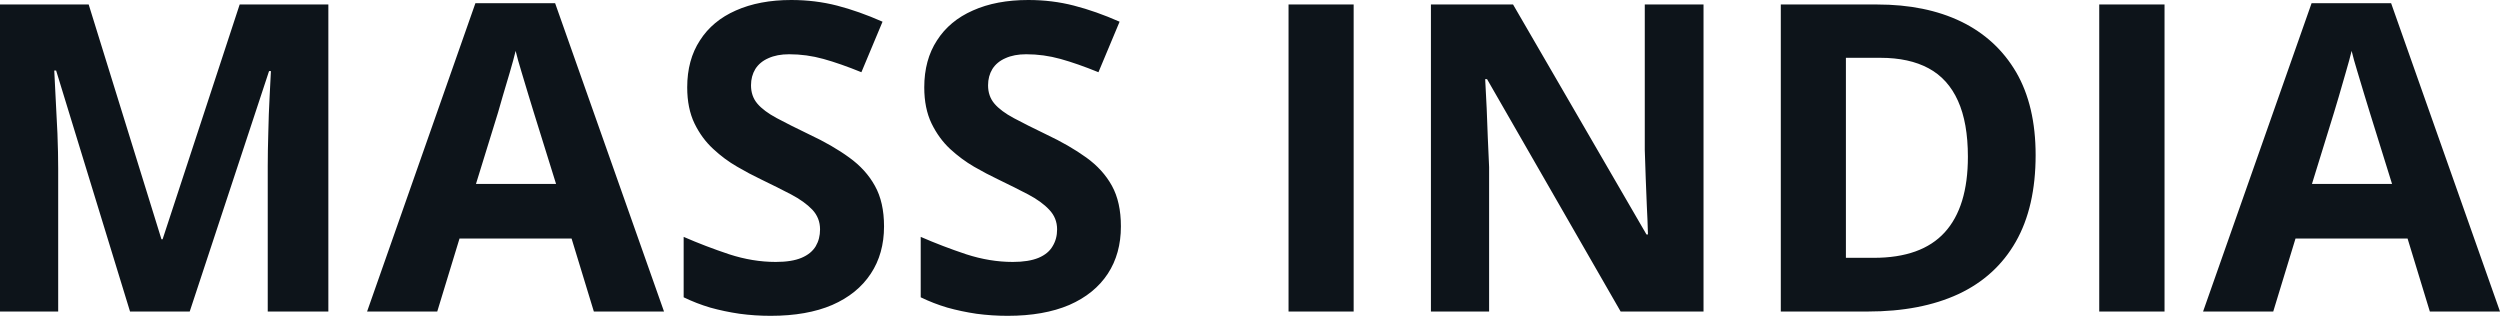 <svg fill="#0d141a" viewBox="0 0 133.62 16.879" height="100%" width="100%" xmlns="http://www.w3.org/2000/svg"><path preserveAspectRatio="none" d="M10.14 16.65L6.95 16.65L3.00 3.77L2.90 3.77Q2.92 4.23 2.97 5.16Q3.02 6.09 3.07 7.13Q3.11 8.18 3.11 9.02L3.11 9.02L3.11 16.65L0 16.65L0 0.24L4.74 0.24L8.63 12.79L8.69 12.79L12.81 0.24L17.55 0.24L17.55 16.65L14.31 16.65L14.31 8.88Q14.31 8.11 14.34 7.10Q14.36 6.09 14.41 5.17Q14.45 4.26 14.48 3.80L14.48 3.80L14.38 3.80L10.14 16.65ZM35.49 16.65L31.74 16.65L30.55 12.75L24.56 12.75L23.37 16.65L19.62 16.65L25.41 0.17L29.67 0.17L35.49 16.65ZM25.44 9.83L29.72 9.83L28.53 6.01Q28.41 5.63 28.23 5.03Q28.04 4.42 27.86 3.80Q27.67 3.18 27.56 2.72L27.56 2.72Q27.45 3.18 27.25 3.86Q27.05 4.54 26.87 5.14Q26.69 5.75 26.62 6.01L26.62 6.01L25.44 9.83ZM47.25 12.10L47.25 12.10Q47.25 13.56 46.54 14.63Q45.83 15.71 44.48 16.30Q43.13 16.88 41.19 16.88L41.19 16.88Q40.34 16.88 39.53 16.77Q38.71 16.65 37.96 16.44Q37.22 16.22 36.54 15.89L36.54 15.89L36.54 12.66Q37.71 13.17 38.97 13.59Q40.23 14.00 41.46 14.00L41.46 14.00Q42.32 14.00 42.84 13.78Q43.36 13.56 43.60 13.16Q43.83 12.77 43.83 12.26L43.83 12.26Q43.83 11.65 43.42 11.21Q43.00 10.77 42.28 10.39Q41.55 10.01 40.64 9.57L40.64 9.57Q40.07 9.30 39.40 8.91Q38.72 8.52 38.12 7.96Q37.51 7.40 37.12 6.60Q36.73 5.79 36.73 4.67L36.73 4.67Q36.73 3.20 37.41 2.16Q38.08 1.11 39.33 0.56Q40.59 0 42.29 0L42.29 0Q43.57 0 44.74 0.30Q45.90 0.60 47.17 1.16L47.17 1.16L46.04 3.86Q44.91 3.40 44.01 3.15Q43.11 2.90 42.18 2.90L42.18 2.90Q41.53 2.90 41.07 3.11Q40.61 3.31 40.37 3.69Q40.14 4.07 40.14 4.56L40.14 4.56Q40.14 5.14 40.48 5.54Q40.82 5.94 41.51 6.31Q42.20 6.68 43.24 7.18L43.24 7.18Q44.50 7.77 45.39 8.42Q46.28 9.06 46.76 9.93Q47.25 10.80 47.25 12.10ZM59.91 12.10L59.91 12.10Q59.91 13.56 59.21 14.63Q58.50 15.71 57.15 16.30Q55.79 16.88 53.86 16.88L53.86 16.88Q53.01 16.88 52.19 16.77Q51.38 16.65 50.63 16.44Q49.89 16.22 49.21 15.89L49.21 15.89L49.21 12.66Q50.38 13.17 51.64 13.59Q52.90 14.00 54.13 14.00L54.13 14.00Q54.98 14.00 55.51 13.78Q56.03 13.56 56.26 13.16Q56.50 12.77 56.50 12.26L56.50 12.26Q56.50 11.65 56.08 11.21Q55.67 10.77 54.95 10.39Q54.22 10.01 53.31 9.57L53.31 9.57Q52.74 9.30 52.06 8.91Q51.39 8.52 50.78 7.96Q50.18 7.40 49.79 6.60Q49.40 5.79 49.40 4.67L49.40 4.67Q49.40 3.20 50.08 2.16Q50.75 1.11 52.00 0.56Q53.25 0 54.96 0L54.96 0Q56.24 0 57.40 0.30Q58.57 0.60 59.84 1.16L59.84 1.16L58.71 3.86Q57.58 3.40 56.68 3.15Q55.78 2.90 54.85 2.90L54.85 2.90Q54.20 2.90 53.74 3.11Q53.28 3.31 53.04 3.69Q52.81 4.07 52.81 4.56L52.81 4.56Q52.81 5.14 53.15 5.54Q53.49 5.94 54.18 6.31Q54.87 6.68 55.91 7.18L55.91 7.18Q57.16 7.77 58.06 8.42Q58.95 9.06 59.43 9.93Q59.91 10.80 59.91 12.10ZM72.35 16.65L68.87 16.65L68.87 0.24L72.35 0.24L72.35 16.65ZM91.05 0.24L91.05 16.65L86.62 16.65L79.48 4.23L79.38 4.23Q79.42 5.01 79.46 5.79Q79.49 6.58 79.52 7.36Q79.56 8.14 79.59 8.93L79.59 8.93L79.59 16.65L76.48 16.65L76.48 0.24L80.87 0.24L88.00 12.53L88.08 12.53Q88.06 11.77 88.02 11.02Q87.99 10.26 87.96 9.51Q87.93 8.76 87.91 8.01L87.91 8.01L87.91 0.24L91.05 0.24ZM108.80 8.29L108.80 8.29Q108.80 11.06 107.74 12.92Q106.68 14.78 104.67 15.72Q102.66 16.65 99.83 16.65L99.83 16.65L95.18 16.65L95.18 0.24L100.33 0.24Q102.92 0.24 104.81 1.15Q106.71 2.07 107.76 3.86Q108.80 5.65 108.80 8.29ZM105.18 8.38L105.18 8.38Q105.18 6.56 104.65 5.39Q104.12 4.21 103.08 3.65Q102.04 3.09 100.51 3.09L100.51 3.09L98.66 3.09L98.66 13.78L100.15 13.78Q102.70 13.78 103.94 12.42Q105.18 11.06 105.18 8.38ZM115.69 16.65L112.20 16.65L112.20 0.24L115.69 0.24L115.69 16.65ZM133.62 16.65L129.87 16.65L128.68 12.75L122.69 12.75L121.50 16.65L117.75 16.65L123.55 0.17L127.80 0.17L133.62 16.65ZM123.57 9.83L127.85 9.83L126.66 6.01Q126.54 5.63 126.36 5.03Q126.17 4.42 125.99 3.80Q125.80 3.18 125.69 2.72L125.69 2.72Q125.58 3.18 125.38 3.86Q125.19 4.54 125.01 5.14Q124.83 5.75 124.75 6.01L124.75 6.01L123.57 9.83Z"></path></svg>